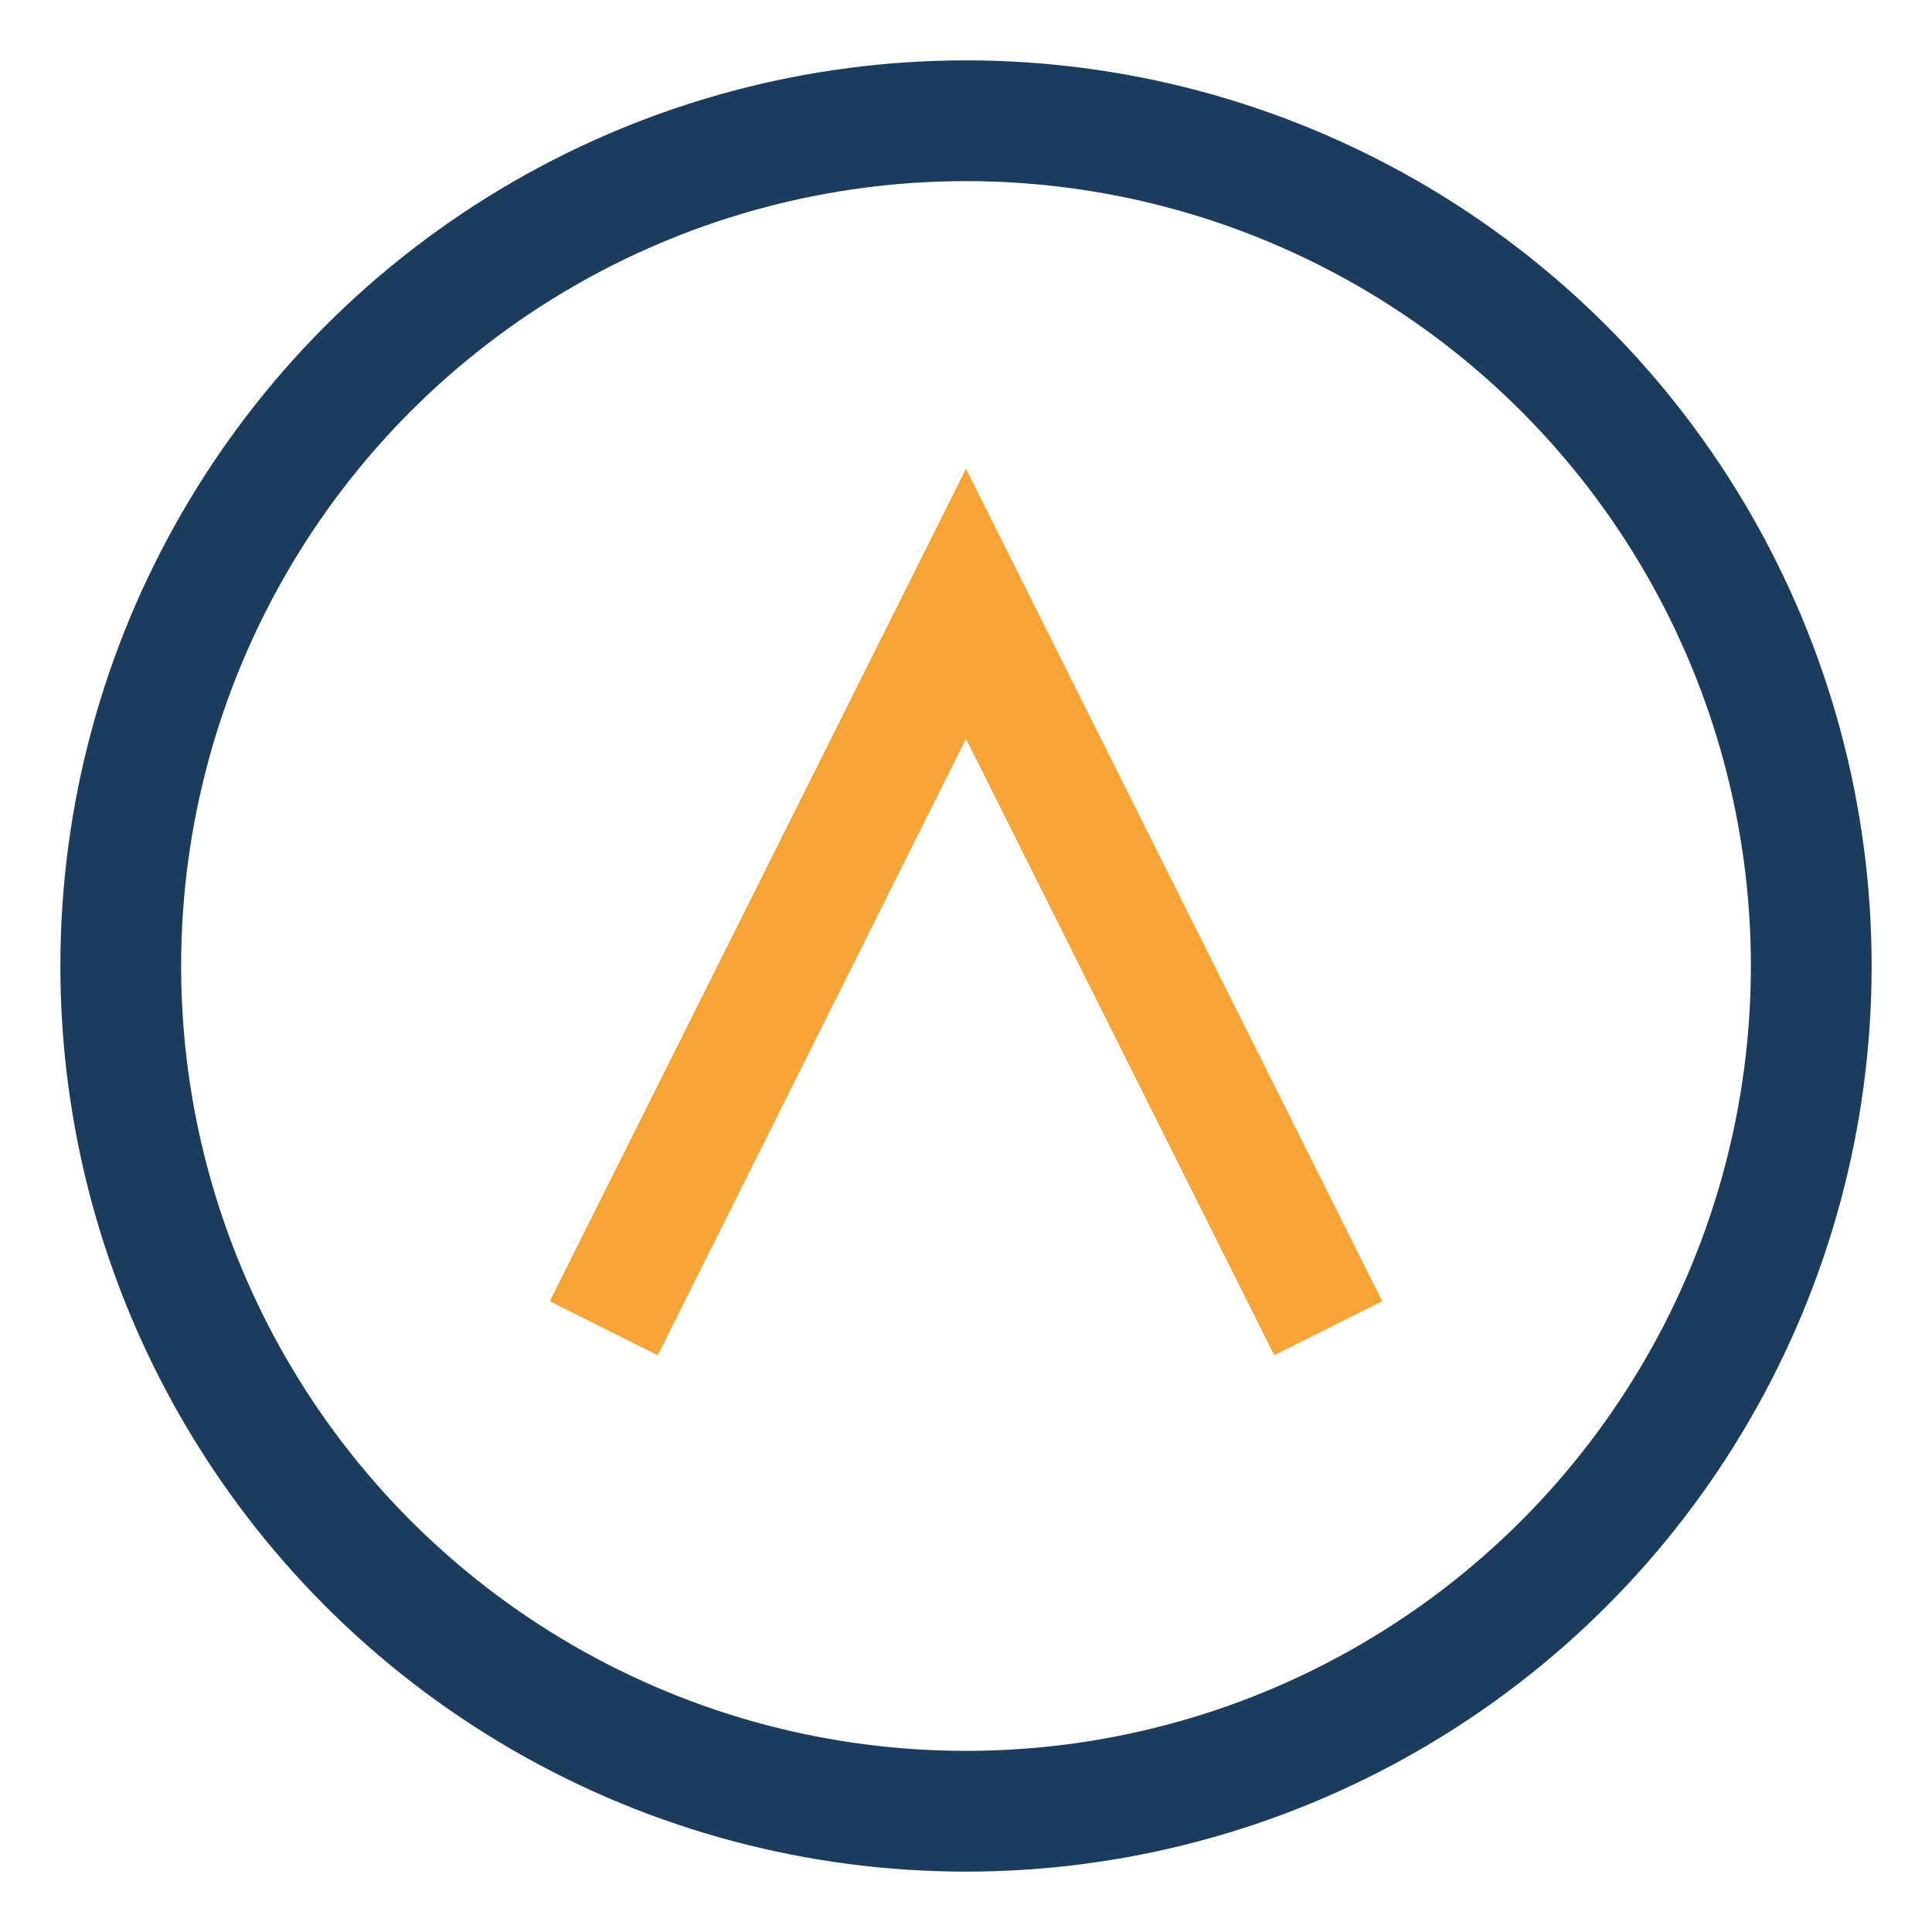 <?xml version="1.0" encoding="UTF-8"?>
<svg xmlns="http://www.w3.org/2000/svg" width="32" height="32" viewBox="0 0 32 32"><circle cx="16" cy="16" r="14" fill="none" stroke="#1B3C5D" stroke-width="2"/><path d="M10 22l6-12 6 12" stroke="#F6A436" stroke-width="2" fill="none"/></svg>